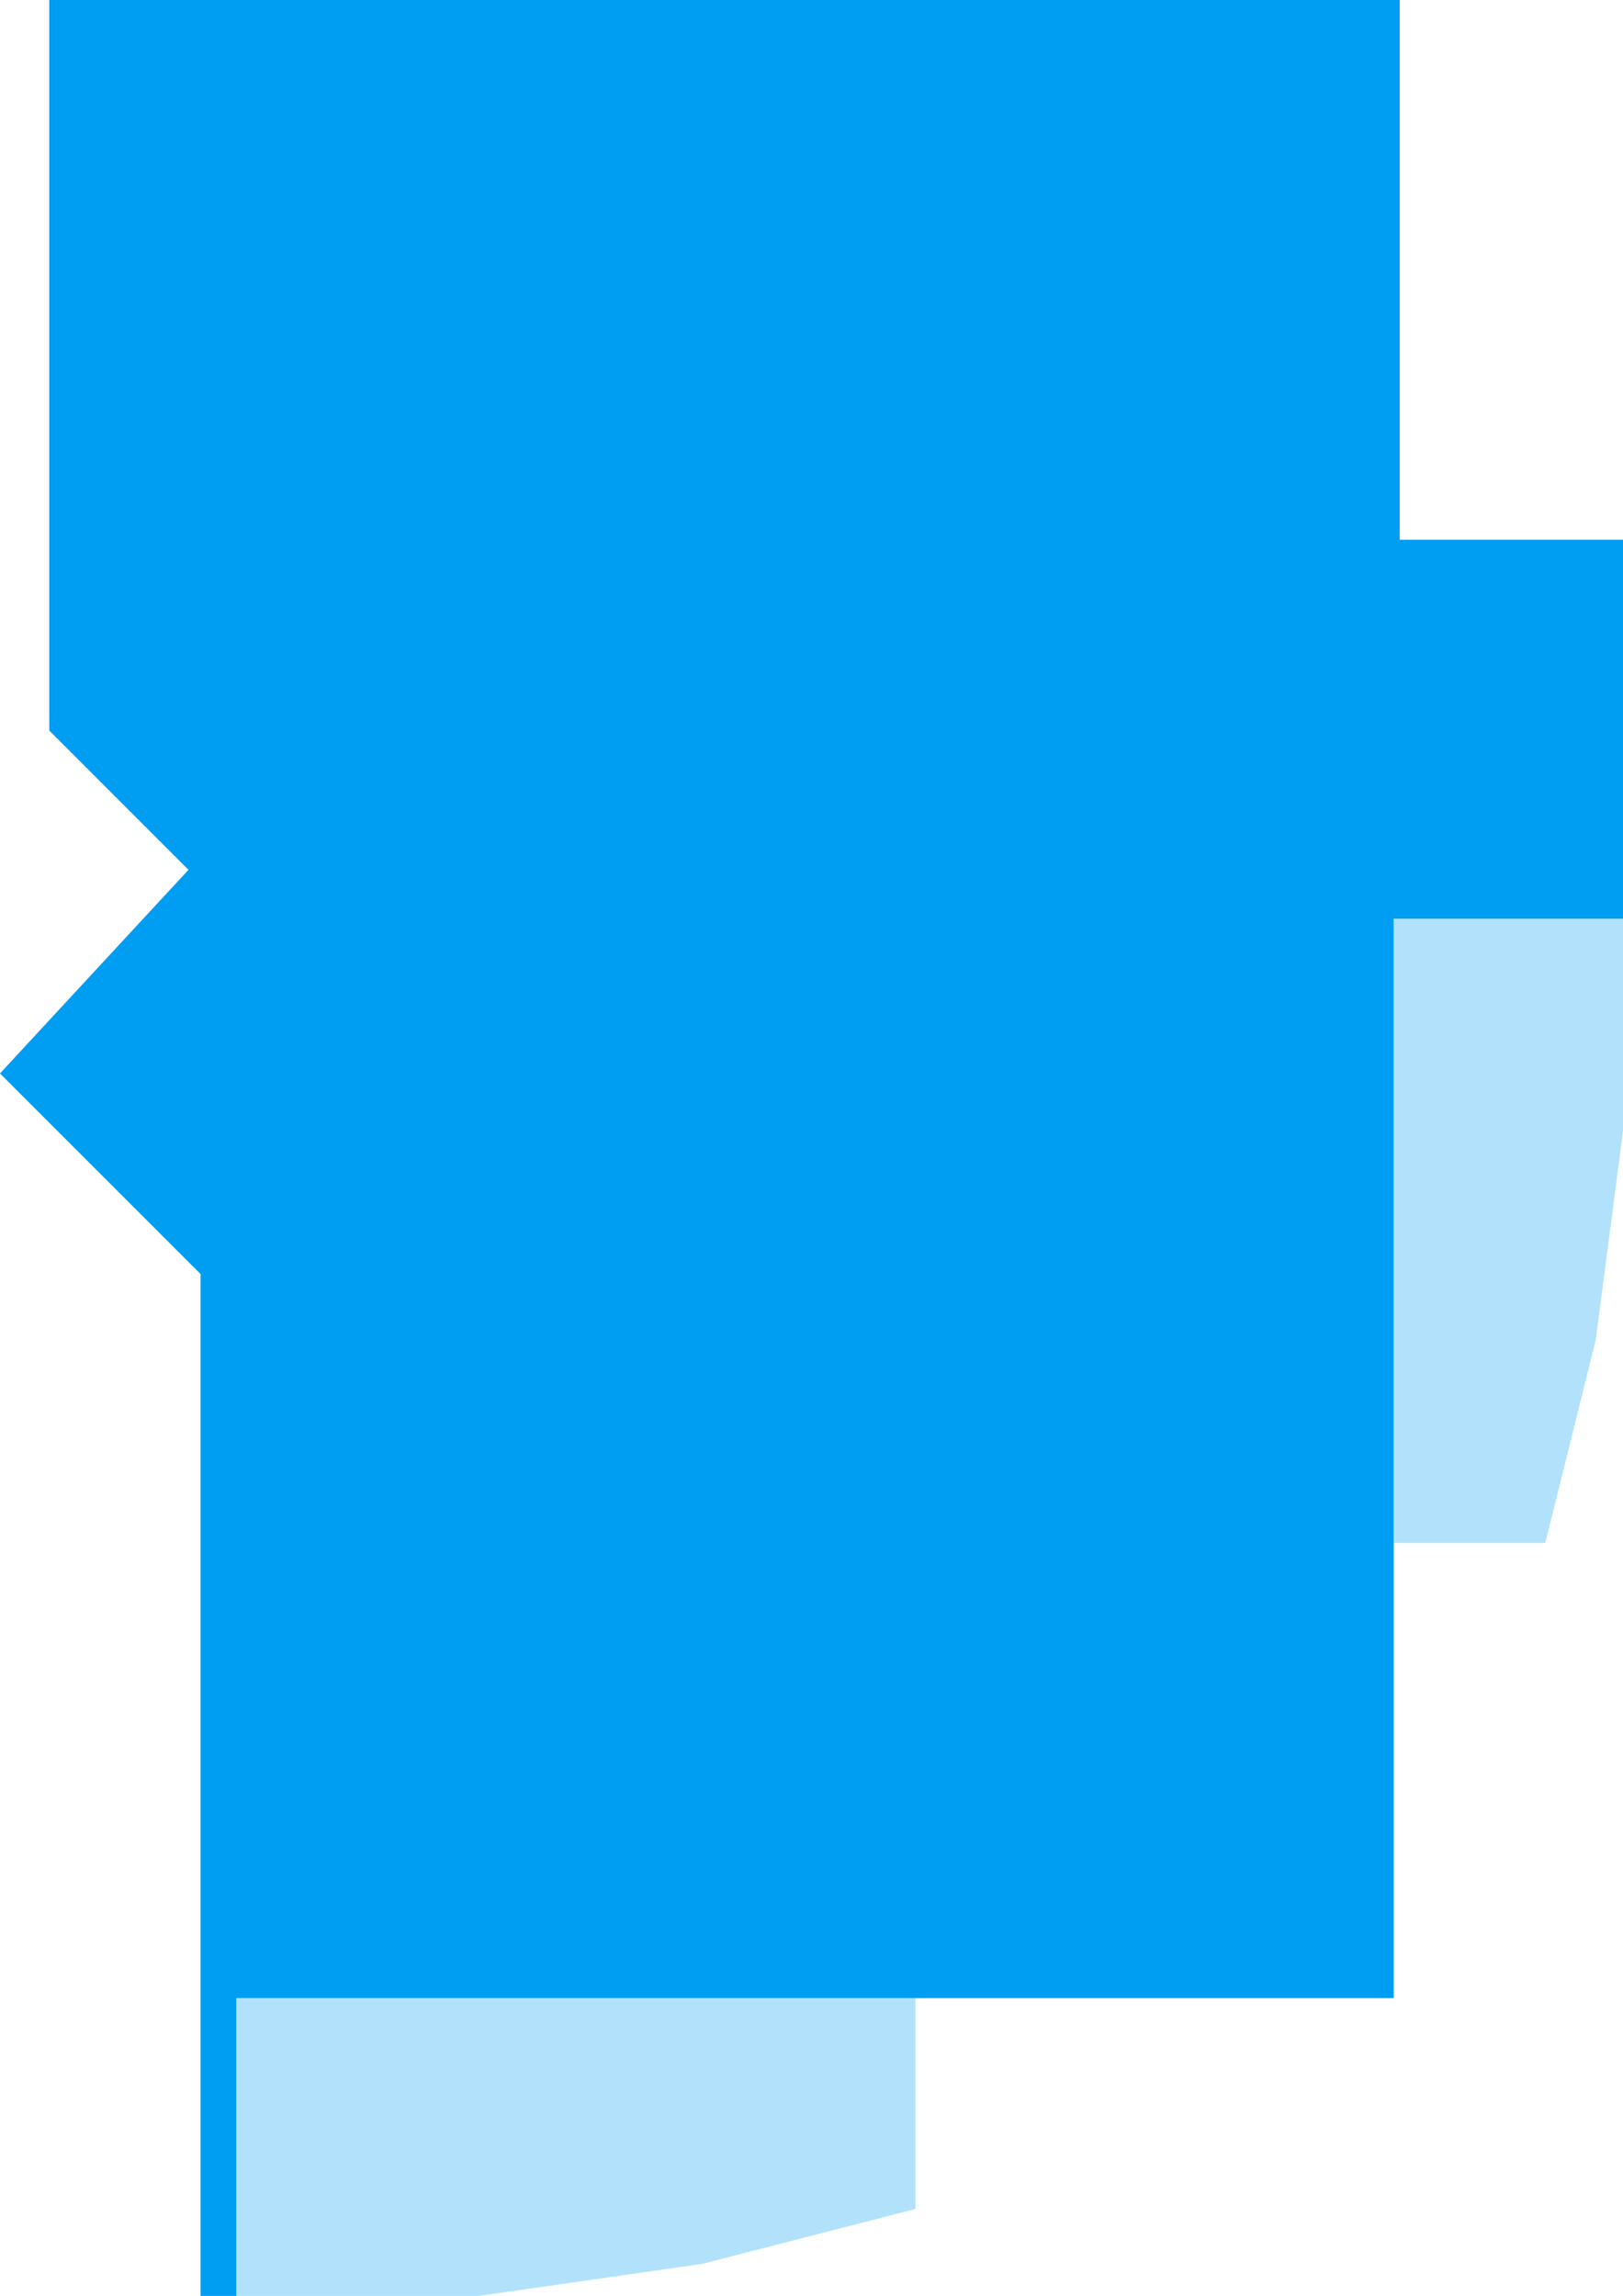 <?xml version="1.0" encoding="utf-8"?>
<!-- Generator: Adobe Illustrator 28.2.0, SVG Export Plug-In . SVG Version: 6.00 Build 0)  -->
<svg version="1.1" id="Ebene_2" xmlns="http://www.w3.org/2000/svg" xmlns:xlink="http://www.w3.org/1999/xlink" x="0px" y="0px"
	 viewBox="0 0 412.06 582.8" style="enable-background:new 0 0 412.06 582.8;" xml:space="preserve">
<style type="text/css">
	.st0{fill:#B2E2FB;}
	.st1{fill:#009EF3;}
</style>
<polygon class="st0" points="59.99,582.8 121.51,582.8 178.2,574.68 232.43,560.72 232.43,507.21 59.99,507.21 "/>
<polygon class="st1" points="47.85,220.79 12.51,185.44 12.51,0 355.36,0 355.36,137.01 412.06,137.01 412.06,233.2 353.85,233.2 
	353.85,507.21 59.99,507.21 59.99,582.8 50.92,582.8 50.92,323.4 0,272.48 "/>
<polygon class="st0" points="353.85,233.24 353.85,391.67 392.32,391.67 405.13,340.22 412.1,286.87 412.1,233.24 "/>
</svg>
